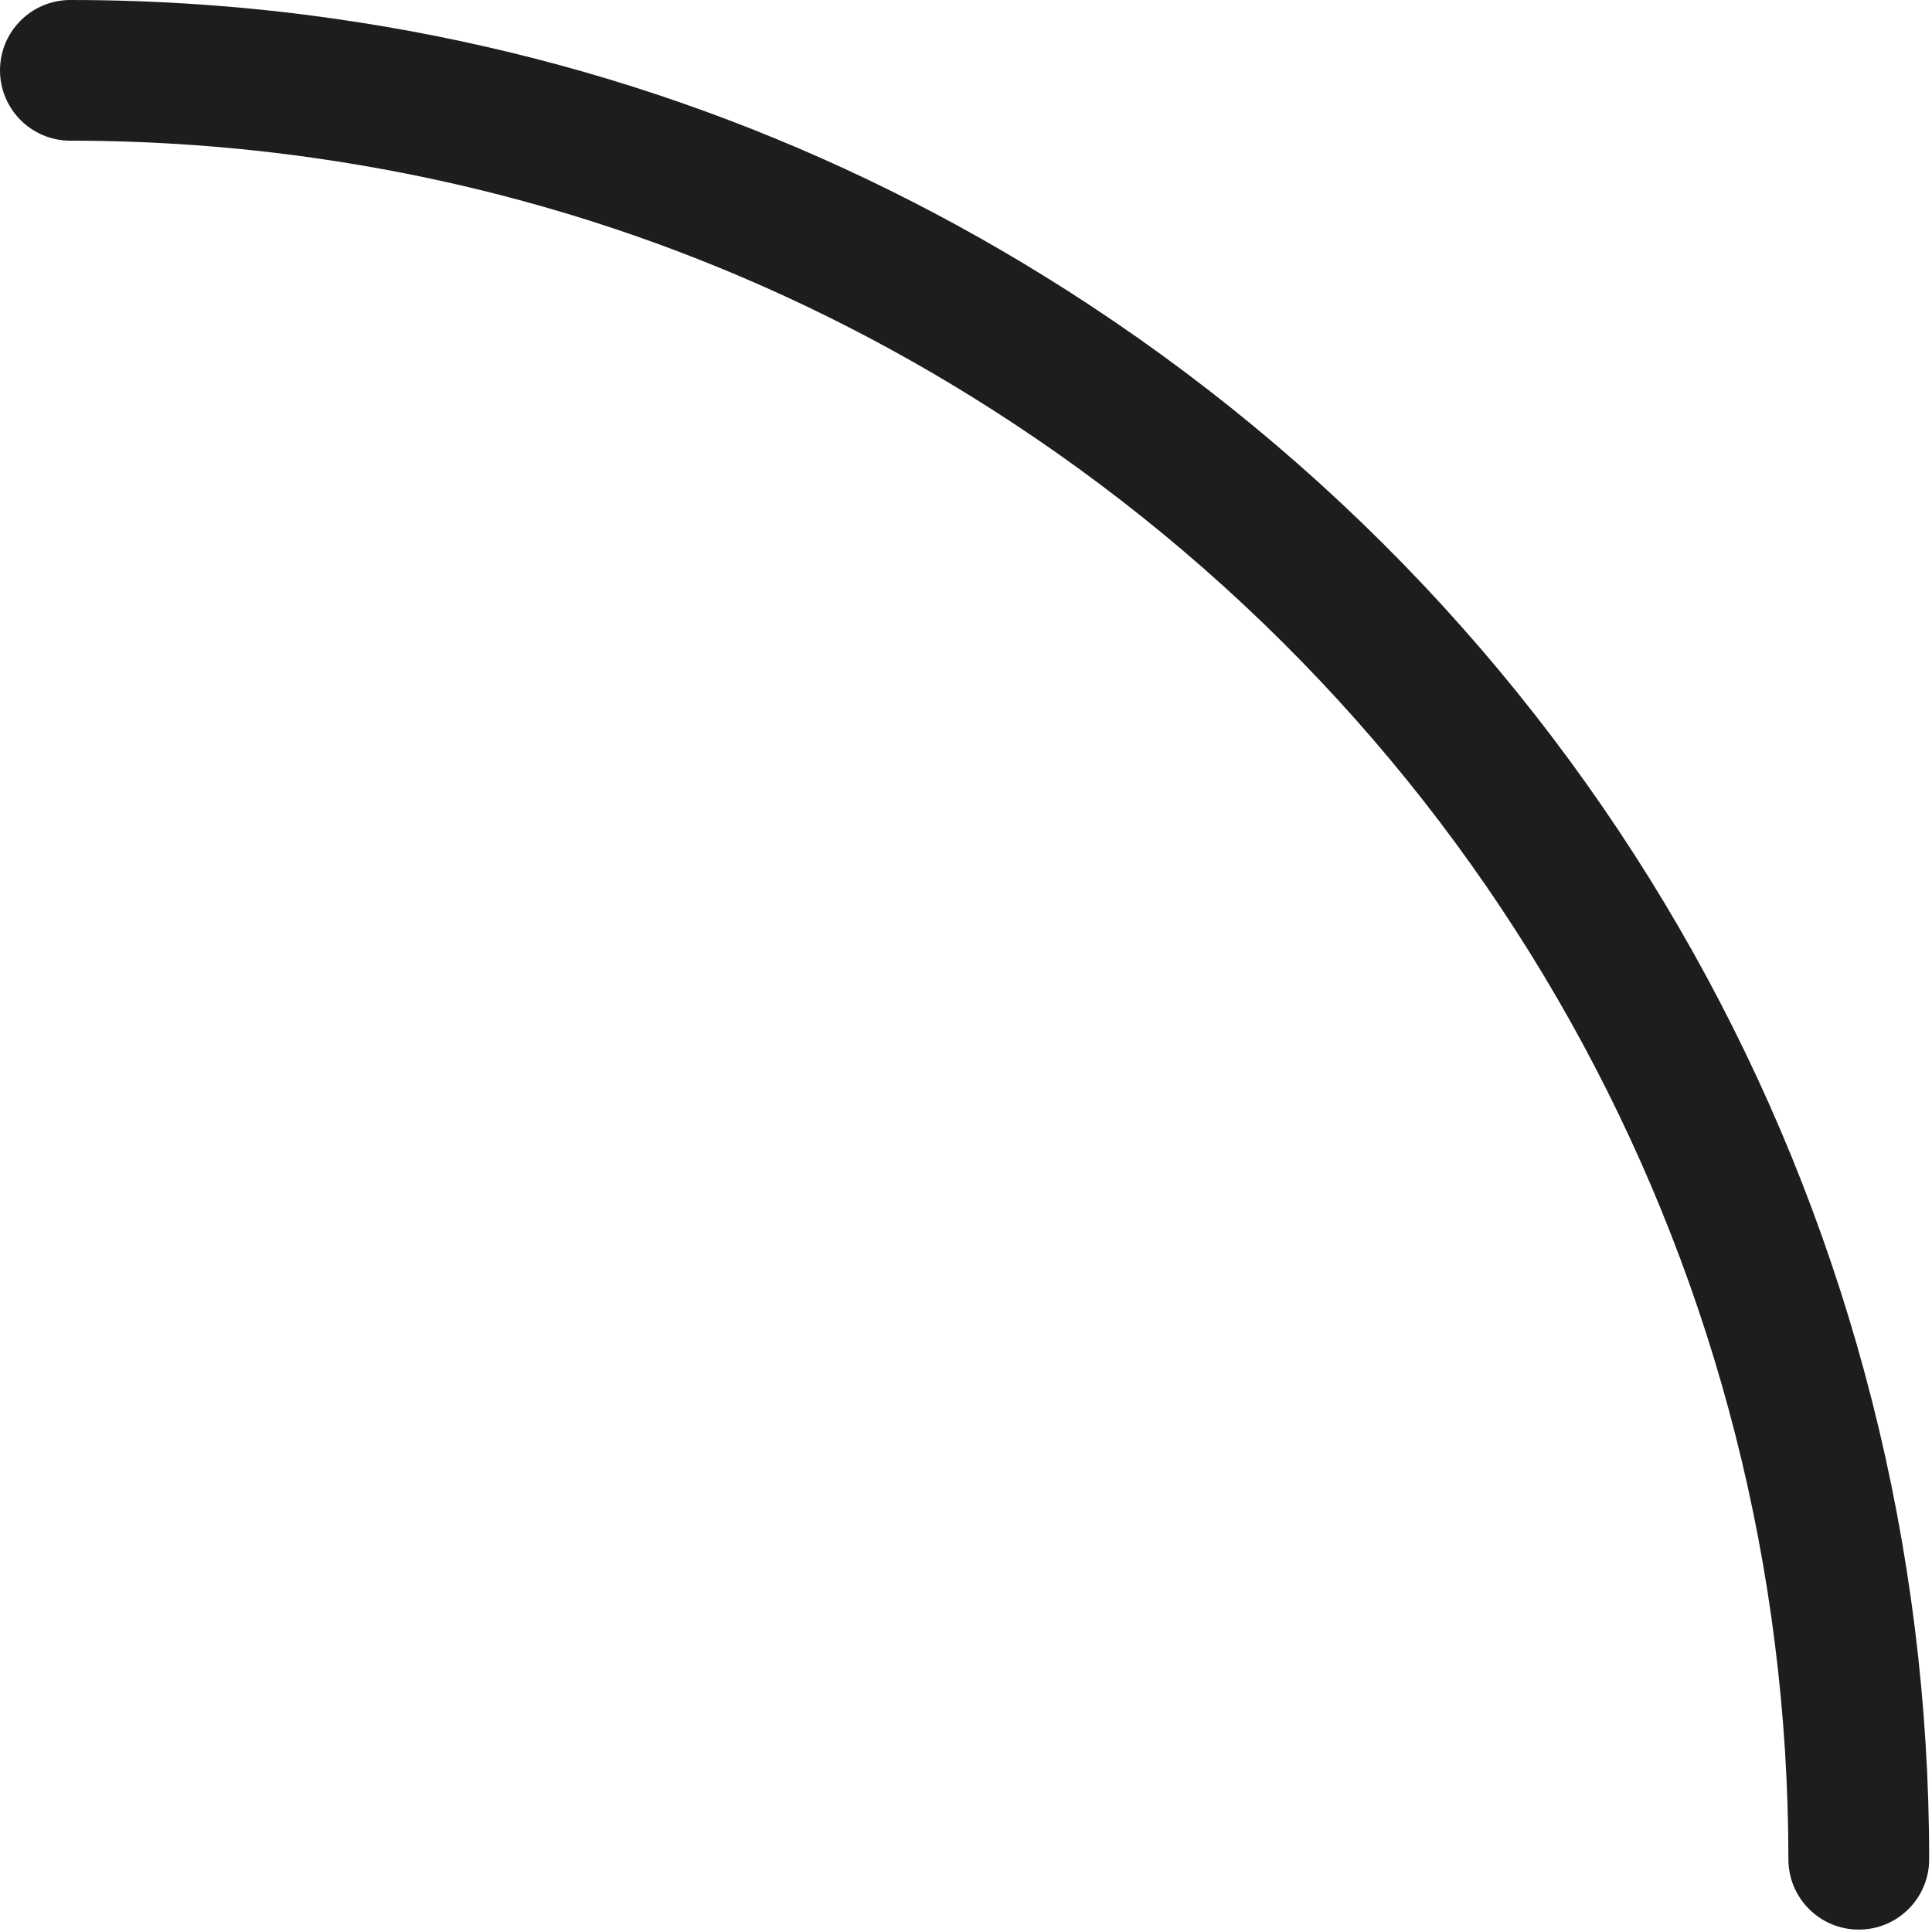 <svg preserveAspectRatio="none" width="100%" height="100%" overflow="visible" style="display: block;" viewBox="0 0 144 144" fill="none" xmlns="http://www.w3.org/2000/svg">
<path id="Vector" d="M138.547 143.821C141.442 143.821 143.789 141.473 143.789 138.578C143.789 91.824 120.389 48.513 81.196 22.724C64.11 11.479 45.216 4.305 25.043 1.41C18.54 0.471 11.88 0 5.242 0C2.347 0 0 2.348 0 5.243C0 8.139 2.347 10.486 5.242 10.486C11.381 10.486 17.539 10.926 23.548 11.793C42.187 14.468 59.64 21.094 75.429 31.486C111.664 55.332 133.296 95.366 133.296 138.578C133.296 141.473 135.643 143.821 138.538 143.821H138.547Z" fill="#1D1D1B"/>
</svg>

